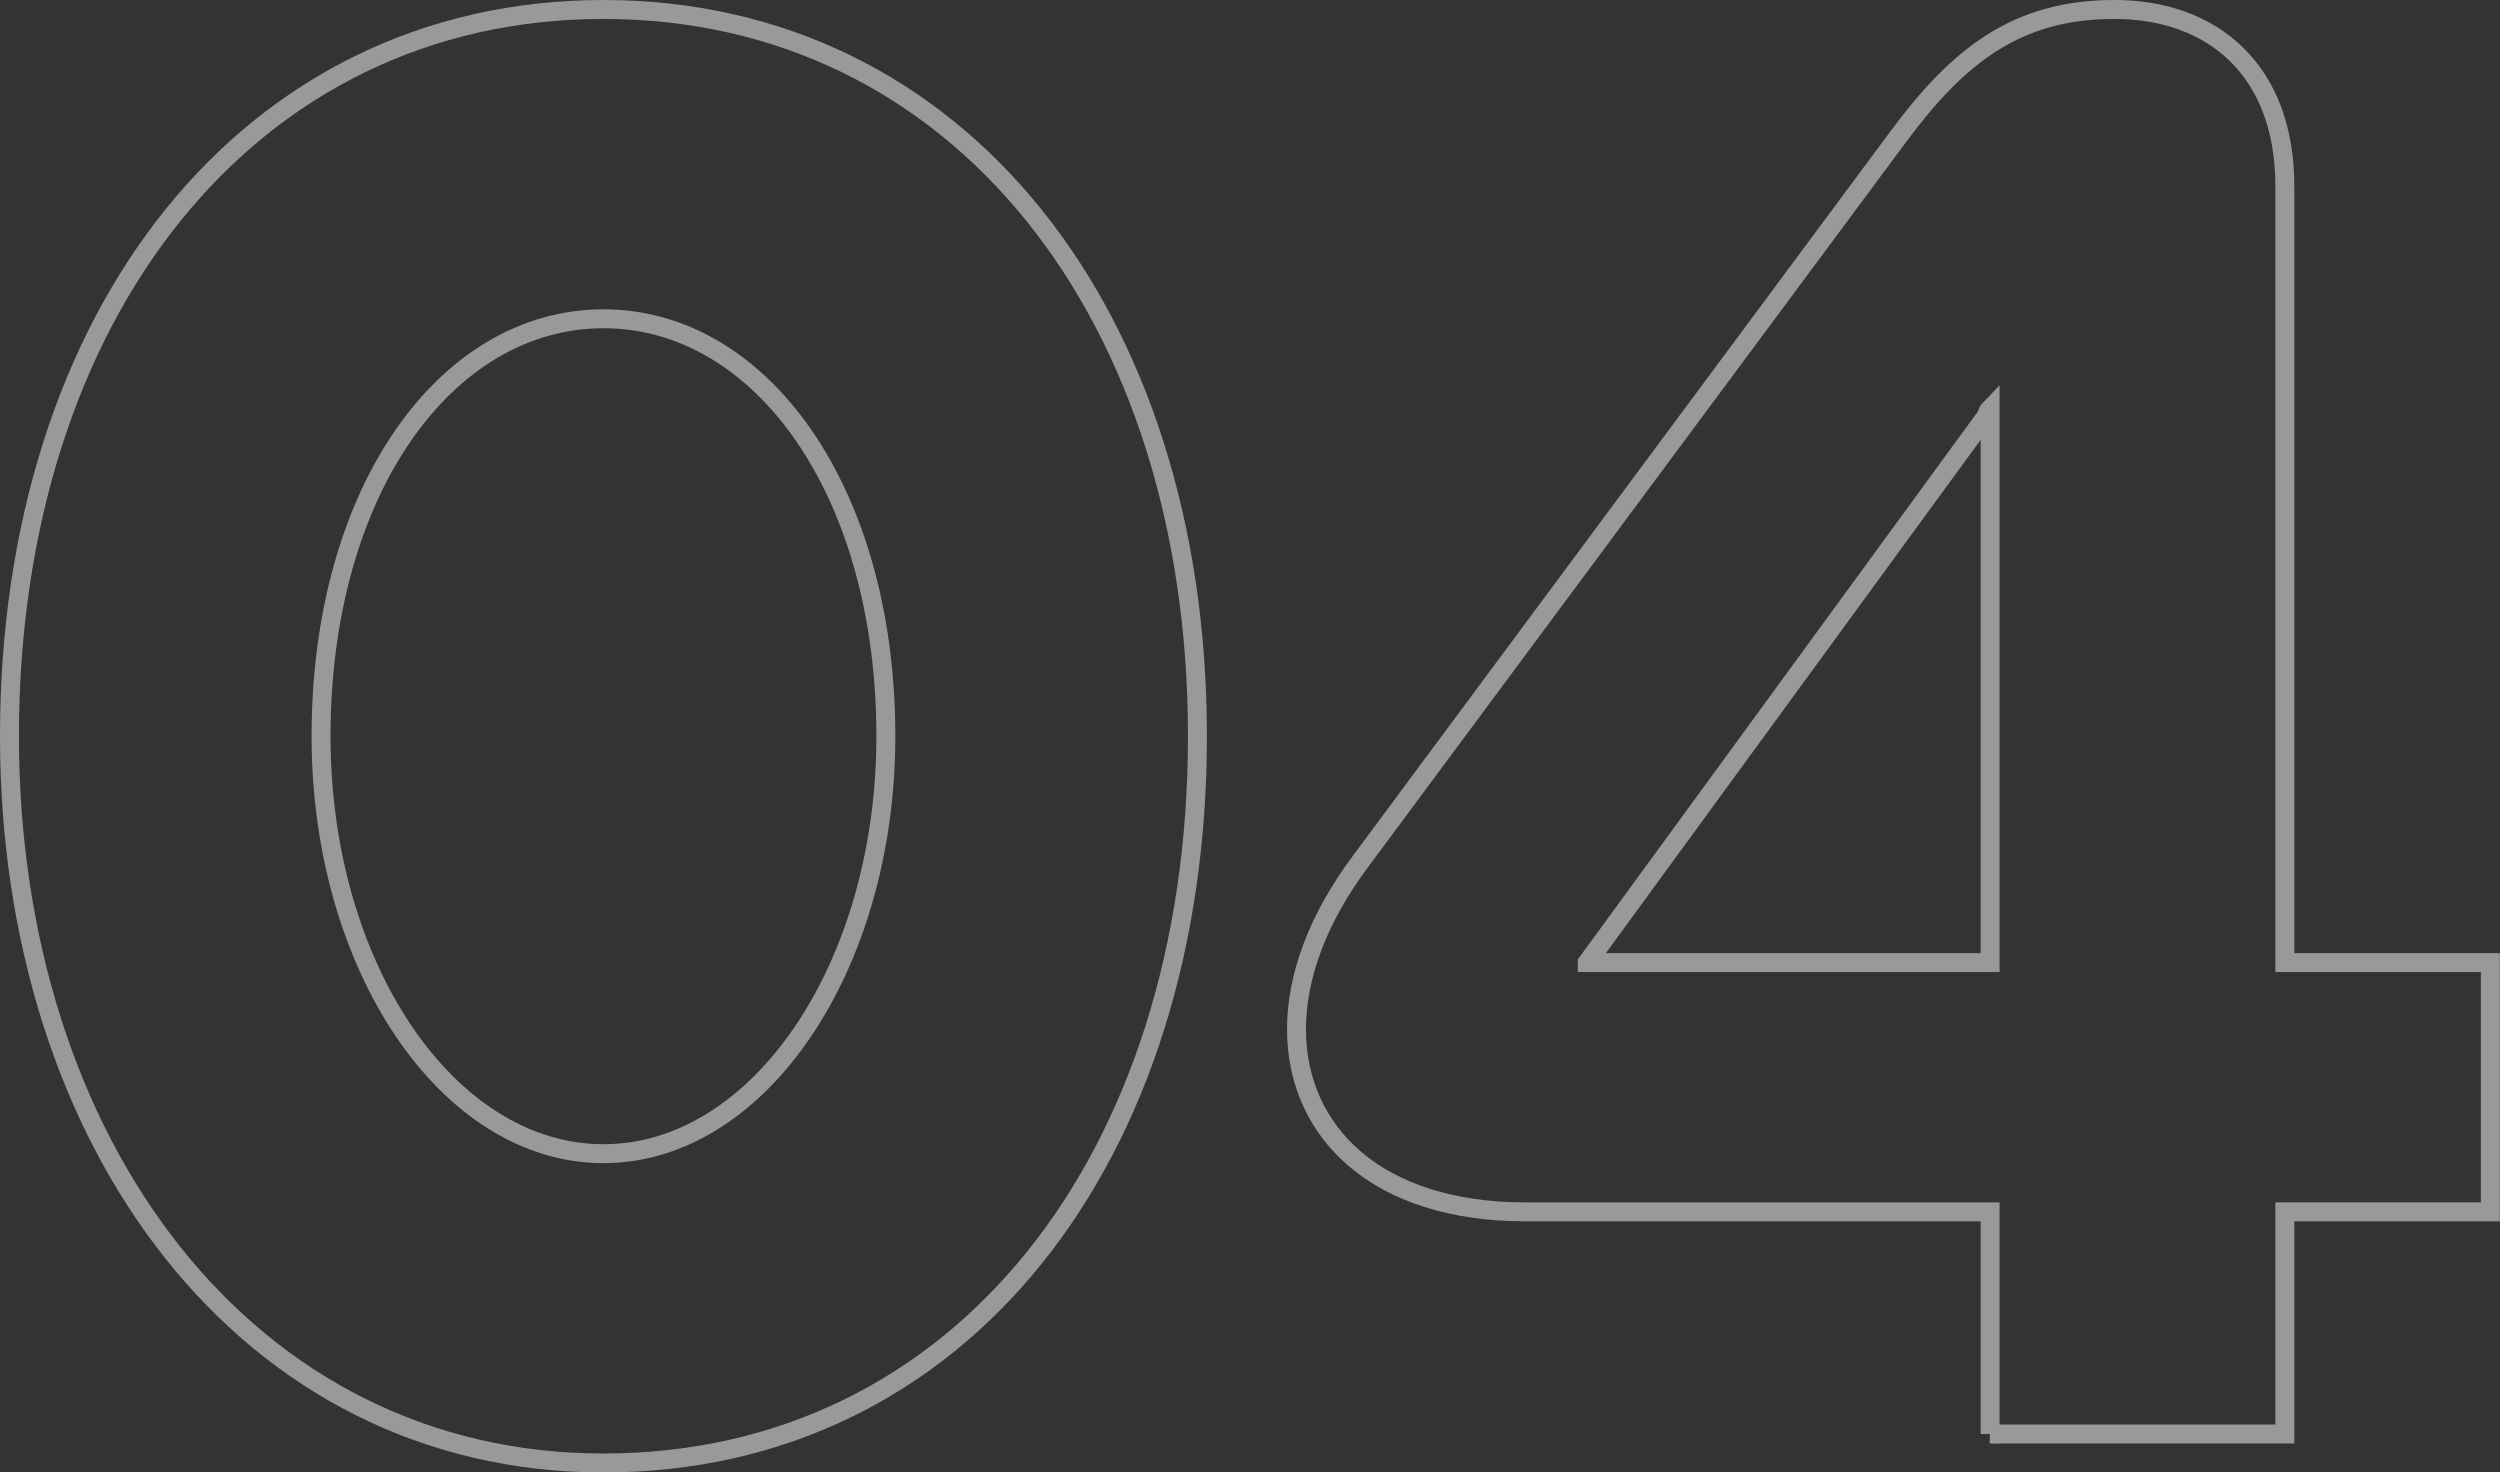 <?xml version="1.0" encoding="UTF-8"?><svg id="_レイヤー_2" xmlns="http://www.w3.org/2000/svg" viewBox="0 0 131.99 77.74"><rect x="0" y="0" width="131.99" height="77.74" fill="#333333" stroke="none"/><defs><style>.cls-1{opacity:.5;}.cls-2{fill:none;stroke:#fff;stroke-miterlimit:10;}</style></defs><g id="_レイヤー_1-2"><g class="cls-1"><path class="cls-2" d="M.5,38.87C.5,16.62,13.11.5,31.86.5s31.36,16.12,31.36,38.37-12.5,38.37-31.36,38.37S.5,60.36.5,38.87ZM46.77,38.87c0-12.94-6.58-22.04-14.91-22.04s-14.91,9.1-14.91,22.04c0,12.17,6.69,22.04,14.91,22.04s14.91-9.87,14.91-22.04Z"/><path class="cls-2" d="M105.07,75.71v-11.73h-24.56c-7.78,0-12.06-4.17-12.06-9.65,0-2.74,1.1-5.81,3.4-8.88L100.24,7.19c3.18-4.28,6.25-6.69,11.4-6.69s8.99,3.18,8.99,9.32v41h10.85v13.16h-10.85v11.73h-15.57ZM83.8,50.82h21.27v-29.27c-.11.11-.11.22-.22.44l-21.05,28.83Z"/></g></g></svg>